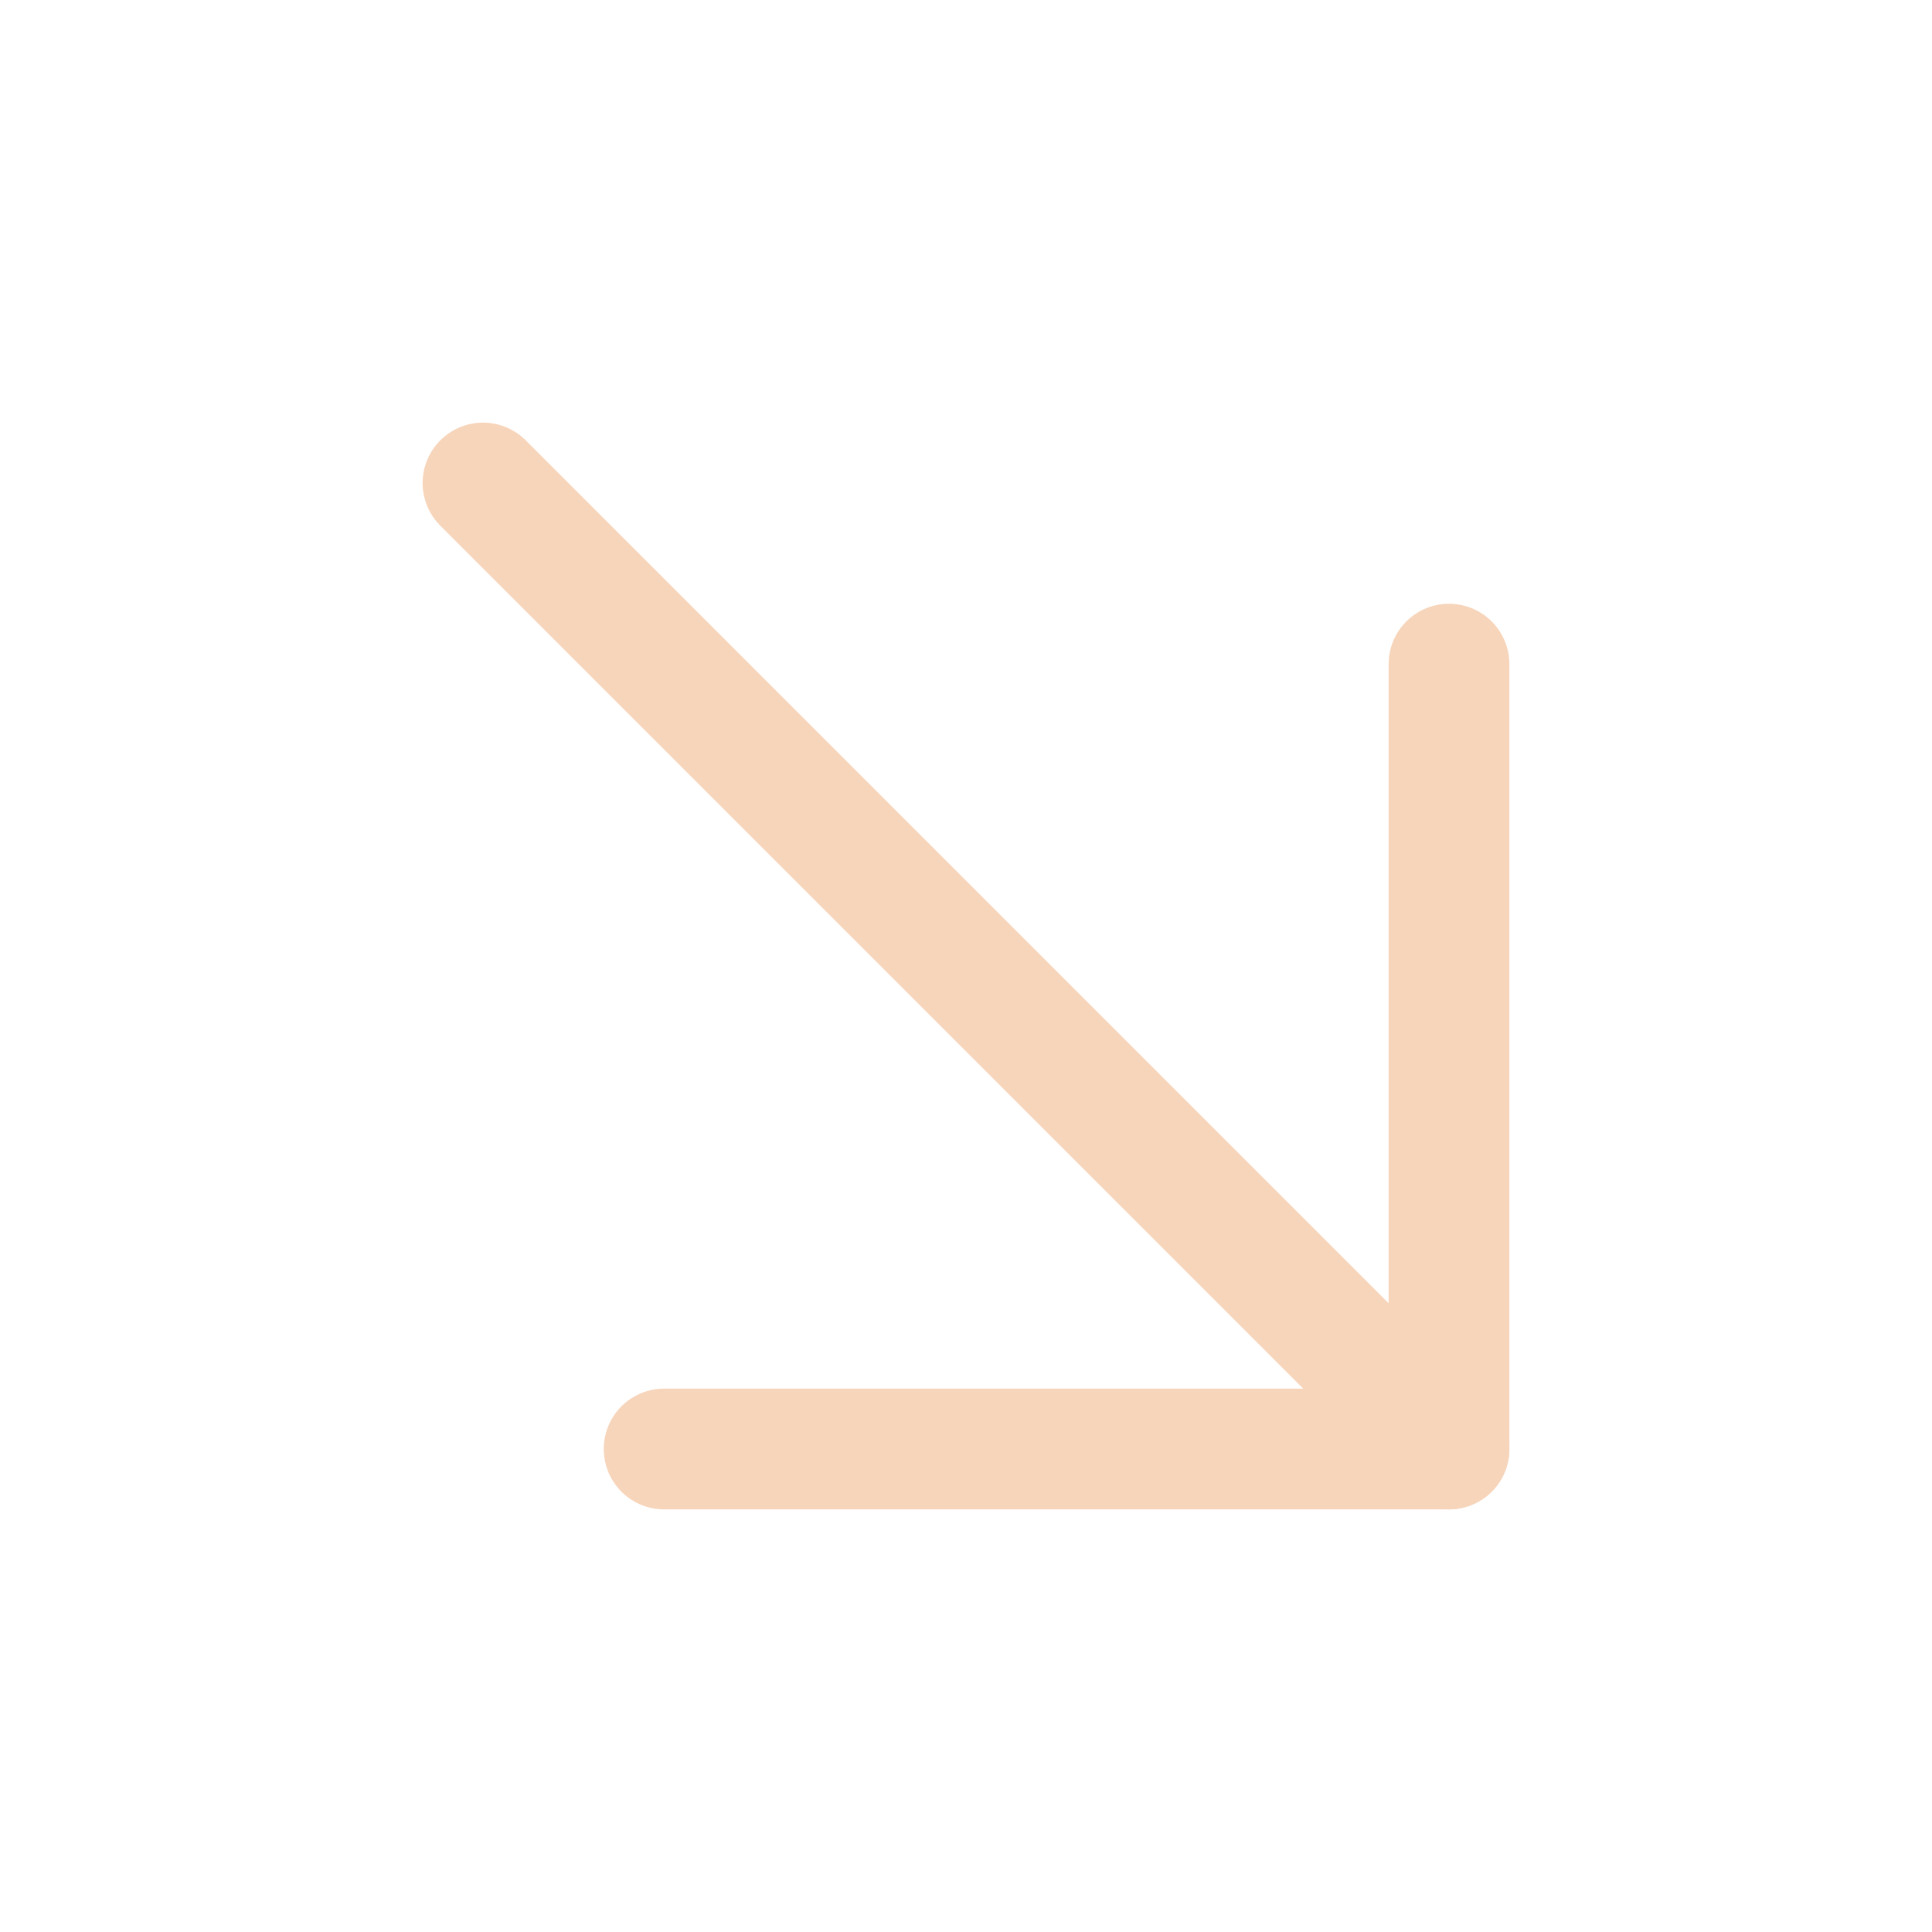 <?xml version="1.0" encoding="UTF-8"?> <svg xmlns="http://www.w3.org/2000/svg" width="32" height="32" viewBox="0 0 32 32" fill="none"> <g clip-path="url(#clip0_92_133)"> <path d="M8 8L24 24" stroke="#F7D5BB" stroke-width="2" stroke-linecap="round" stroke-linejoin="round"></path> <path d="M11 24H24V11" stroke="#F7D5BB" stroke-width="2" stroke-linecap="round" stroke-linejoin="round"></path> </g> <defs> <clipPath id="clip0_92_133"> <rect width="32" height="32" fill="white"></rect> </clipPath> </defs> </svg> 